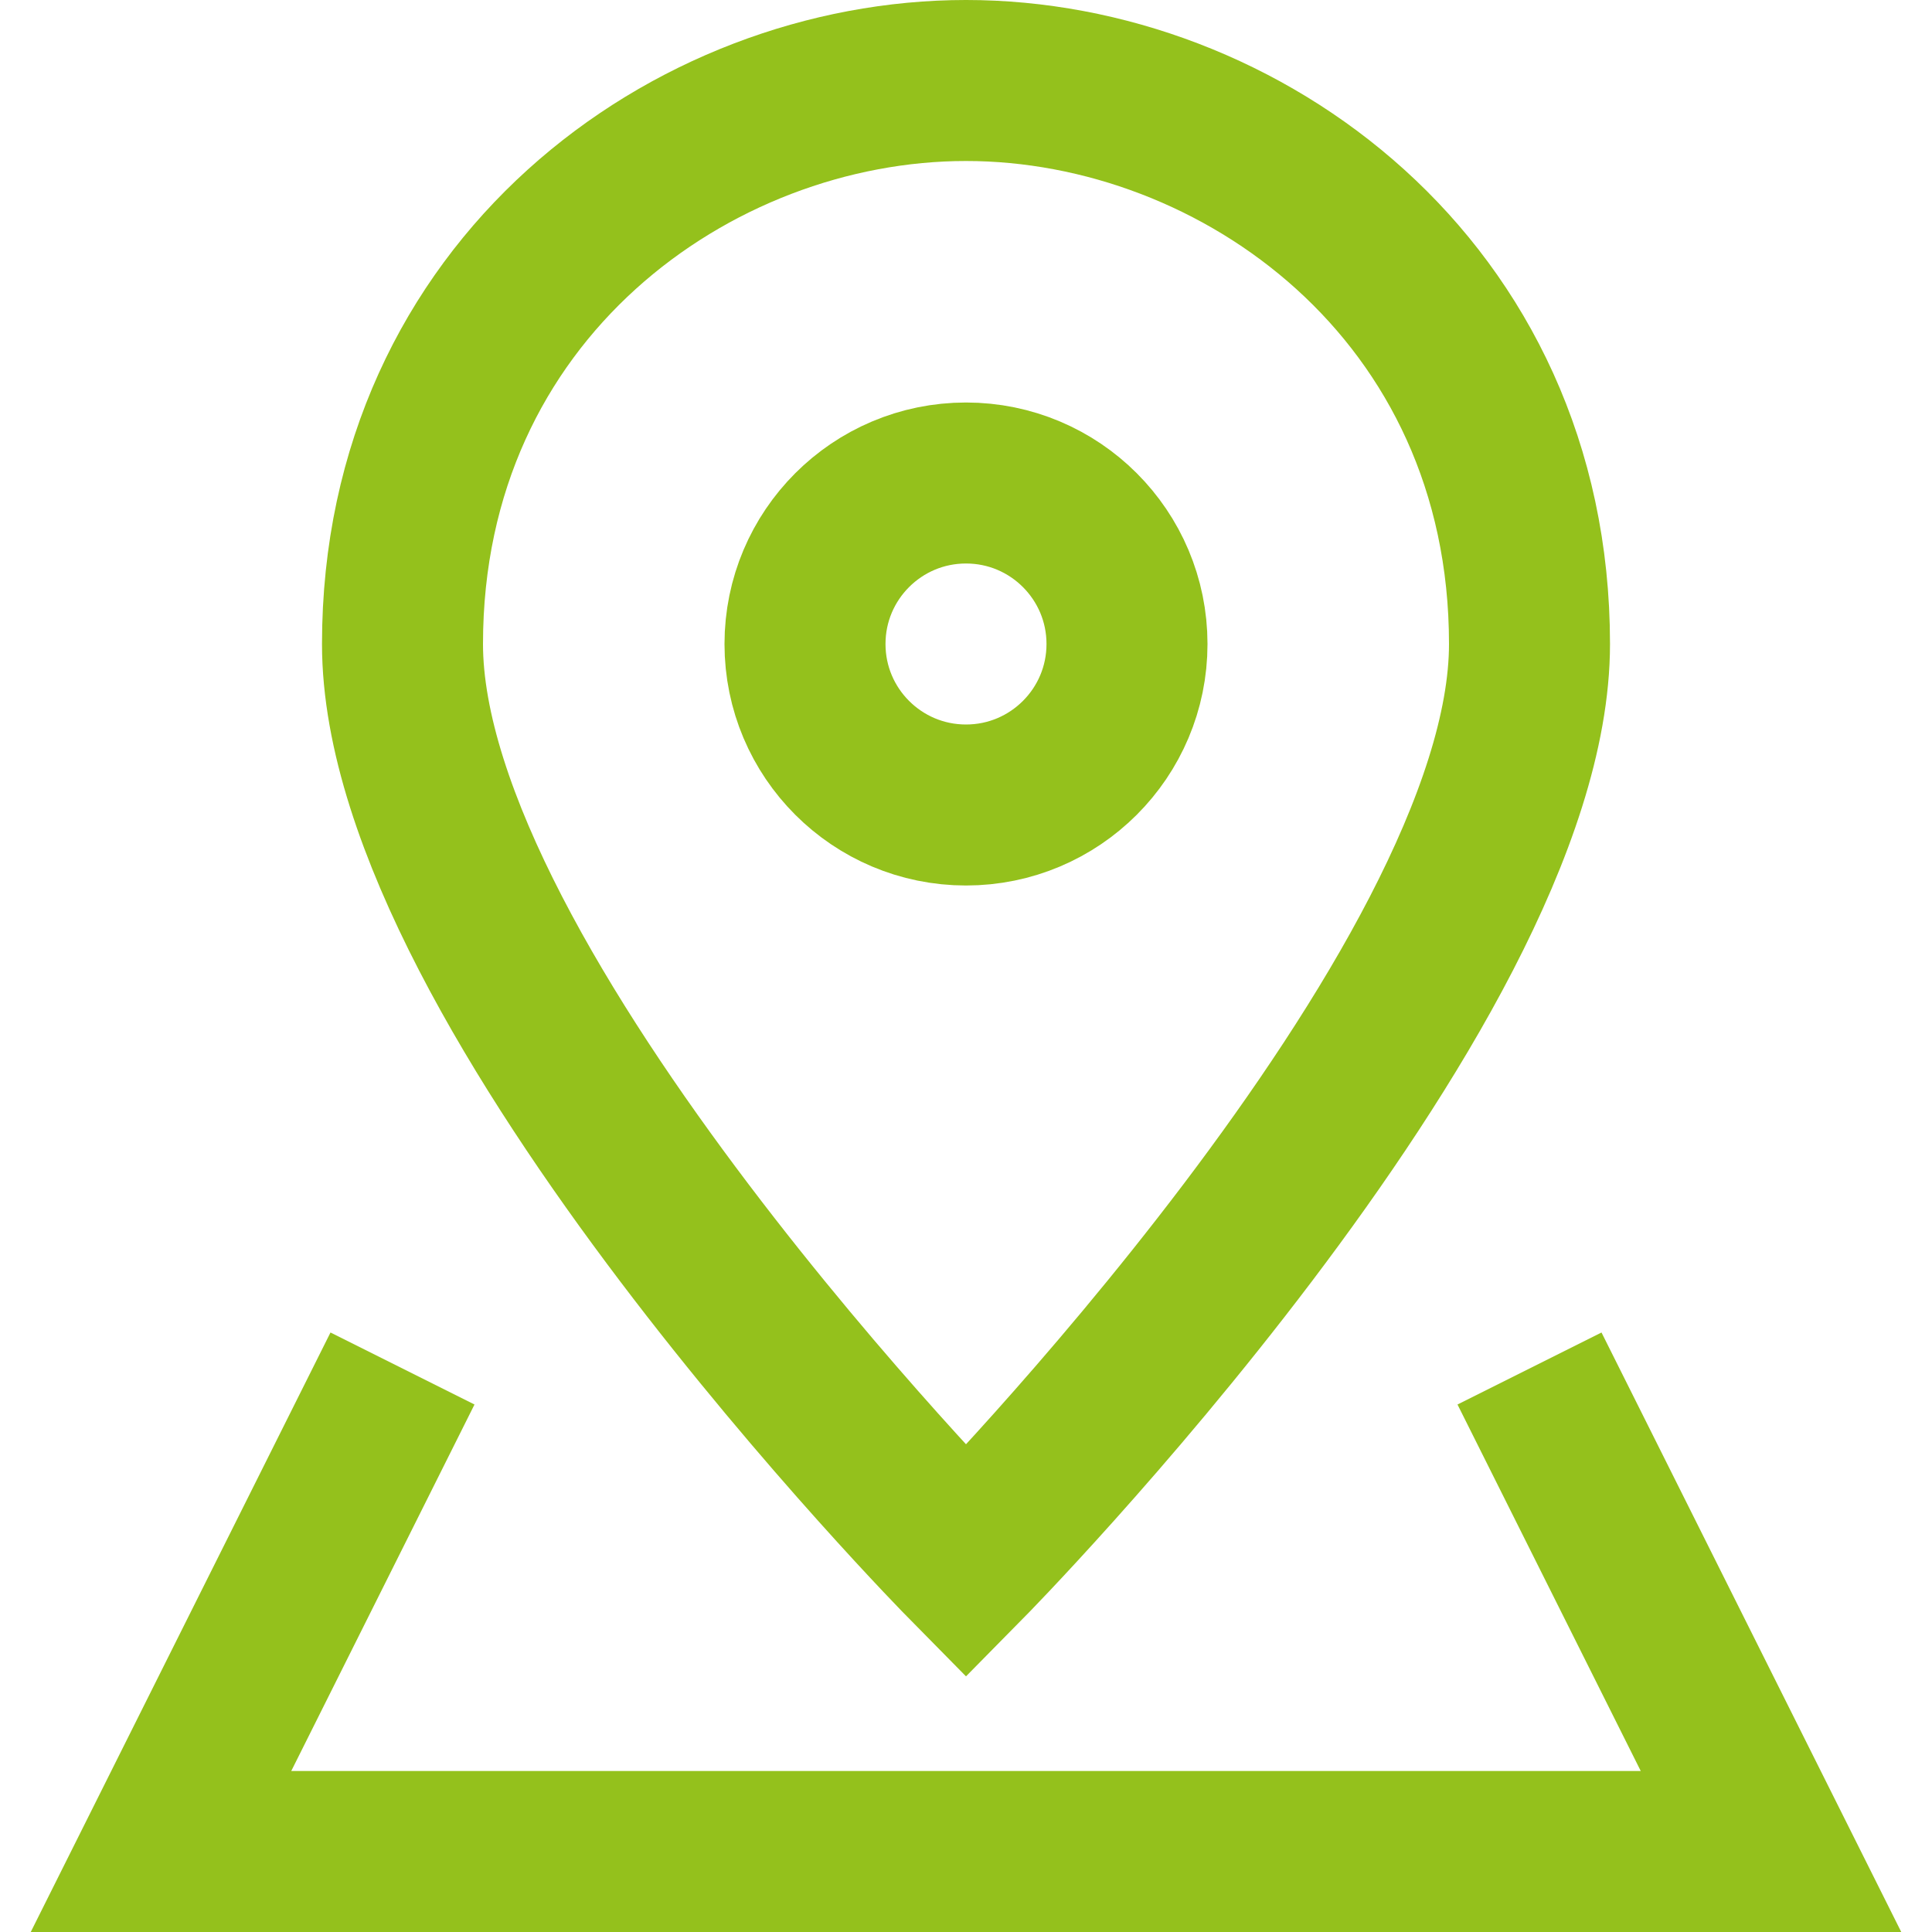 <?xml version="1.0"?>
<svg xmlns="http://www.w3.org/2000/svg" xmlns:xlink="http://www.w3.org/1999/xlink" version="1.1" class="icon-google-maps" x="0px" y="0px" viewBox="0 0 24 24" enable-background="new 0 0 24 24" xml:space="preserve" width="75" height="75">
	<polyline fill="none" stroke="#94C11C" stroke-width="2" stroke-miterlimit="10" points="5,17 2,23 22,23 19,17  "/>
	<path fill="none" stroke="#94C11C" stroke-width="2" stroke-linecap="square" stroke-miterlimit="10" d="M19,8c0,4.3-7,11.4-7,11.4   S5,12.3,5,8c0-4.4,3.6-7,7-7S19,3.6,19,8z"/>
	<circle fill="none" stroke="#94C11C" stroke-width="2" stroke-linecap="square" stroke-miterlimit="10" cx="12" cy="8" r="2"/>
</svg>

